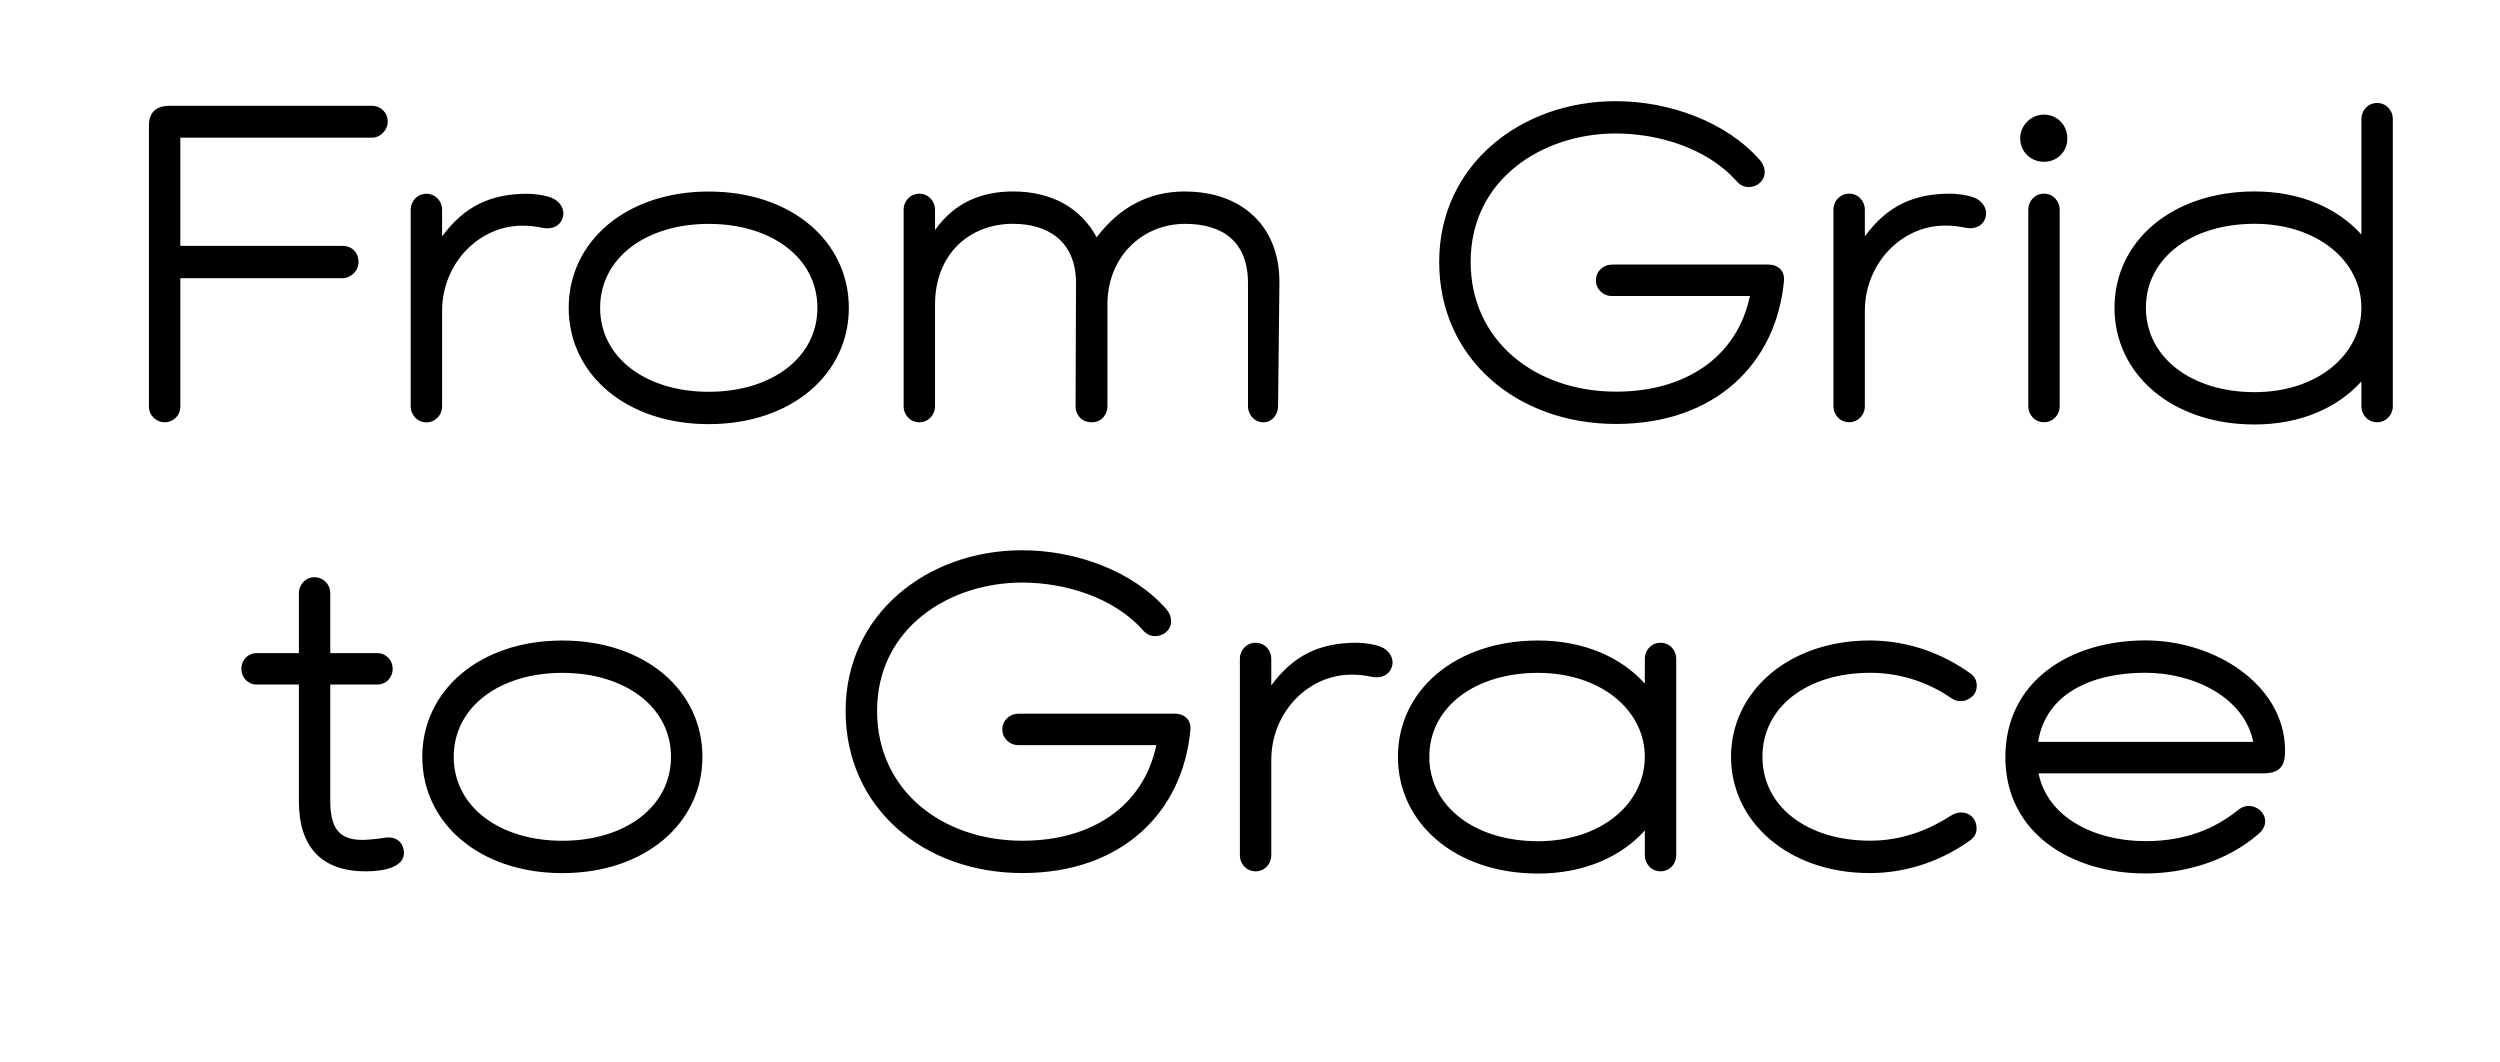 <?xml version="1.0" encoding="UTF-8"?>
<svg id="Ebene_1" data-name="Ebene 1" xmlns="http://www.w3.org/2000/svg" viewBox="0 0 793 337">
  <defs>
    <style>
      .cls-1 {
        stroke-width: 0px;
      }
    </style>
  </defs>
  <path class="cls-1" d="m646.49,235.33c2.42-15.38,17.09-21.93,34.04-21.93,15.52,0,31.47,7.98,34.18,21.93h-68.22Zm78.33,1.99c-.57-20.22-22.22-34.18-44.29-34.18-23.93,0-44.43,12.96-44.43,37.03s20.94,36.89,44.43,36.89c11.54,0,25.49-3.42,36.03-12.67,2.71-2.42,2.28-5.27.71-6.98-1.42-1.57-4.41-2.85-7.41-.43-7.41,5.98-16.81,9.83-29.34,9.83-15.95,0-31.05-7.41-33.89-21.5h71.21c5.98,0,7.12-2.99,6.98-7.98m-105.96,21.36c-6.12,3.99-14.81,7.98-25.63,7.98-19.8,0-34.18-10.68-34.18-26.63s14.38-26.63,34.18-26.63c10.82,0,19.65,3.85,25.63,7.98,2.42,1.71,5.13,1.14,6.98-.71,1.57-1.57,1.85-5.13-.71-6.98-8.4-6.12-19.51-10.54-32.04-10.54-25.92,0-44.01,16.38-44.01,36.89s18.09,36.89,44.01,36.89c12.53,0,23.64-4.41,32.04-10.54,2.56-1.85,2.14-5.27.71-6.98-1.57-1.99-4.56-2.28-6.98-.71m-131.02,8.12c-19.94,0-34.46-10.97-34.46-26.77s14.53-26.63,34.46-26.63,33.89,11.82,33.89,26.63-13.81,26.77-33.89,26.77m38.88-62.95c-2.85,0-4.98,2.28-4.98,5.13v7.83c-7.55-8.4-19.37-13.67-33.89-13.67-26.2,0-44.43,15.81-44.43,36.89s18.23,37.03,44.43,37.03c14.53,0,26.35-5.27,33.89-13.67v7.83c0,2.85,2.14,5.13,4.98,5.13s4.98-2.28,4.98-5.13v-62.24c0-2.85-2.14-5.13-4.98-5.13m-88.72,1.28c-2.14-.85-5.41-1.28-7.69-1.28-11.54,0-19.94,3.85-27.06,13.53v-8.4c0-2.85-2.14-5.13-4.98-5.13s-4.98,2.28-4.98,5.13v62.24c0,2.85,2.14,5.13,4.98,5.13s4.98-2.28,4.98-5.13v-30.19c0-14.95,11.54-27.06,25.49-27.06,2.56,0,4.41.28,6.55.71,2.99.57,5.55-.71,6.27-3.42.71-2.56-1-5.13-3.56-6.12m-114.93,21.22c-2.85,0-5.13,2.14-5.13,4.98s2.28,4.98,5.13,4.98h43.72c-4.13,19.65-20.79,30.33-42.44,30.33-25.63,0-46.14-16.09-46.14-41.16,0-26.35,22.93-40.73,46-40.73,13.39,0,29.05,4.56,38.45,15.24,2.28,2.56,5.55,1.99,7.26.43,2.14-1.85,1.99-4.98.14-7.12-10.68-12.25-28.77-18.8-45.86-18.8-30.05,0-55.97,20.22-55.97,50.98s24.78,51.41,56.11,51.41,50.84-19.08,53.26-45.43c.28-3.13-1.85-5.13-4.98-5.13h-49.56Zm-144.69,40.3c-19.94,0-34.46-10.82-34.46-26.63s14.53-26.63,34.46-26.63,34.46,10.82,34.46,26.63-14.53,26.63-34.46,26.63m0-63.52c-26.2,0-44.43,15.81-44.43,36.89s18.23,36.89,44.43,36.89,44.43-15.81,44.43-36.89-18.23-36.89-44.43-36.89m-50.27,66.94c-.28-3.28-2.85-4.84-5.84-4.41-2.56.43-5.84.71-7.26.71-6.69,0-10.25-2.85-10.25-12.25v-37.03h14.95c2.71,0,4.84-2.14,4.84-4.98s-2.14-4.98-4.84-4.98h-14.95v-18.94c0-2.85-2.14-5.13-4.98-5.13s-4.98,2.28-4.98,5.13v18.94h-13.39c-2.71,0-4.84,2.14-4.84,4.98s2.14,4.98,4.84,4.98h13.39v37.03c0,14.38,7.12,22.36,21.5,22.22,4.56,0,12.25-1,11.82-6.27"/>
  <path class="cls-1" d="m715.14,124.39c-19.94,0-34.46-10.97-34.46-26.77s14.53-26.63,34.46-26.63,33.89,11.82,33.89,26.63-13.81,26.77-33.89,26.77m38.88-91.72c-2.85,0-4.98,2.28-4.98,5.13v36.6c-7.55-8.4-19.37-13.67-33.89-13.67-26.2,0-44.43,15.81-44.43,36.89s18.23,37.03,44.43,37.03c14.53,0,26.35-5.27,33.89-13.67v7.83c0,2.85,2.14,5.13,4.98,5.13s4.98-2.28,4.98-5.13V37.8c0-2.85-2.14-5.13-4.98-5.13m-100.69,33.89c0-2.85-2.14-5.13-4.98-5.13s-4.98,2.28-4.98,5.13v62.24c0,2.85,2.14,5.13,4.98,5.13s4.98-2.28,4.98-5.13v-62.24Zm-4.98-15.24c4.13,0,7.41-3.13,7.41-7.41s-3.28-7.55-7.41-7.55-7.55,3.42-7.55,7.55,3.28,7.41,7.55,7.41m-22.07,11.39c-2.14-.85-5.41-1.28-7.69-1.28-11.54,0-19.94,3.85-27.06,13.53v-8.4c0-2.85-2.13-5.13-4.98-5.13s-4.98,2.28-4.98,5.13v62.24c0,2.85,2.14,5.13,4.98,5.13s4.98-2.28,4.98-5.13v-30.19c0-14.95,11.54-27.06,25.49-27.06,2.56,0,4.42.28,6.55.71,2.99.57,5.56-.71,6.27-3.42.71-2.56-1-5.13-3.56-6.12m-114.93,21.22c-2.85,0-5.13,2.14-5.13,4.98s2.28,4.98,5.13,4.98h43.72c-4.13,19.65-20.79,30.33-42.44,30.33-25.63,0-46.14-16.09-46.14-41.16,0-26.35,22.93-40.73,46-40.73,13.39,0,29.05,4.56,38.45,15.24,2.28,2.56,5.55,1.99,7.26.43,2.14-1.85,1.99-4.98.14-7.12-10.68-12.25-28.77-18.8-45.86-18.8-30.05,0-55.97,20.22-55.97,50.98s24.78,51.41,56.11,51.41,50.84-19.08,53.26-45.43c.28-3.13-1.85-5.13-4.98-5.13h-49.56Zm-135.43-23.21c-11.54,0-20.79,4.98-28.06,14.53-4.98-9.26-14.24-14.53-26.49-14.53-10.11,0-18.66,3.56-24.78,12.25v-6.41c0-2.85-2.14-5.13-4.98-5.13s-4.98,2.28-4.98,5.13v62.24c0,2.85,2.14,5.13,4.98,5.13s4.98-2.28,4.98-5.13v-32.19c0-15.81,10.68-25.63,24.78-25.63,10.54,0,19.94,5.13,19.94,18.8l-.14,39.31c0,1.85,1.42,4.84,5.13,4.84,3.42,0,4.98-2.85,4.98-4.98v-32.47c0-14.95,10.97-25.49,24.64-25.49,11.82,0,19.94,5.55,19.94,18.8v39.16c0,2.14,1.71,4.98,4.84,4.98s4.7-2.85,4.7-4.98l.43-39.16c.14-18.51-12.39-29.05-29.91-29.05m-151.1,63.52c-19.94,0-34.46-10.82-34.46-26.63s14.53-26.63,34.46-26.63,34.46,10.82,34.46,26.63-14.53,26.63-34.46,26.63m0-63.52c-26.2,0-44.43,15.81-44.43,36.89s18.23,36.89,44.43,36.89,44.43-15.81,44.43-36.89-18.23-36.89-44.43-36.89m-49.84,1.99c-2.14-.85-5.41-1.28-7.69-1.28-11.54,0-19.94,3.85-27.06,13.53v-8.4c0-2.85-2.14-5.13-4.98-5.13s-4.98,2.28-4.98,5.13v62.24c0,2.85,2.14,5.13,4.98,5.13s4.98-2.28,4.98-5.13v-30.19c0-14.95,11.54-27.06,25.49-27.06,2.56,0,4.41.28,6.55.71,2.99.57,5.55-.71,6.27-3.42.71-2.56-1-5.13-3.56-6.12m-121.05-29.2c-2.71,0-6.69.71-6.69,6.27v89.15c0,2.99,2.56,4.98,4.98,4.98,2.56,0,4.98-1.99,4.98-4.98v-40.73h51.55c2.14,0,4.98-1.99,4.98-5.13s-2.28-5.13-4.98-5.13h-51.55v-34.32h60.81c2.71,0,4.98-2.42,4.98-5.13,0-2.85-2.28-4.98-4.98-4.98H53.91Z"/>
</svg>